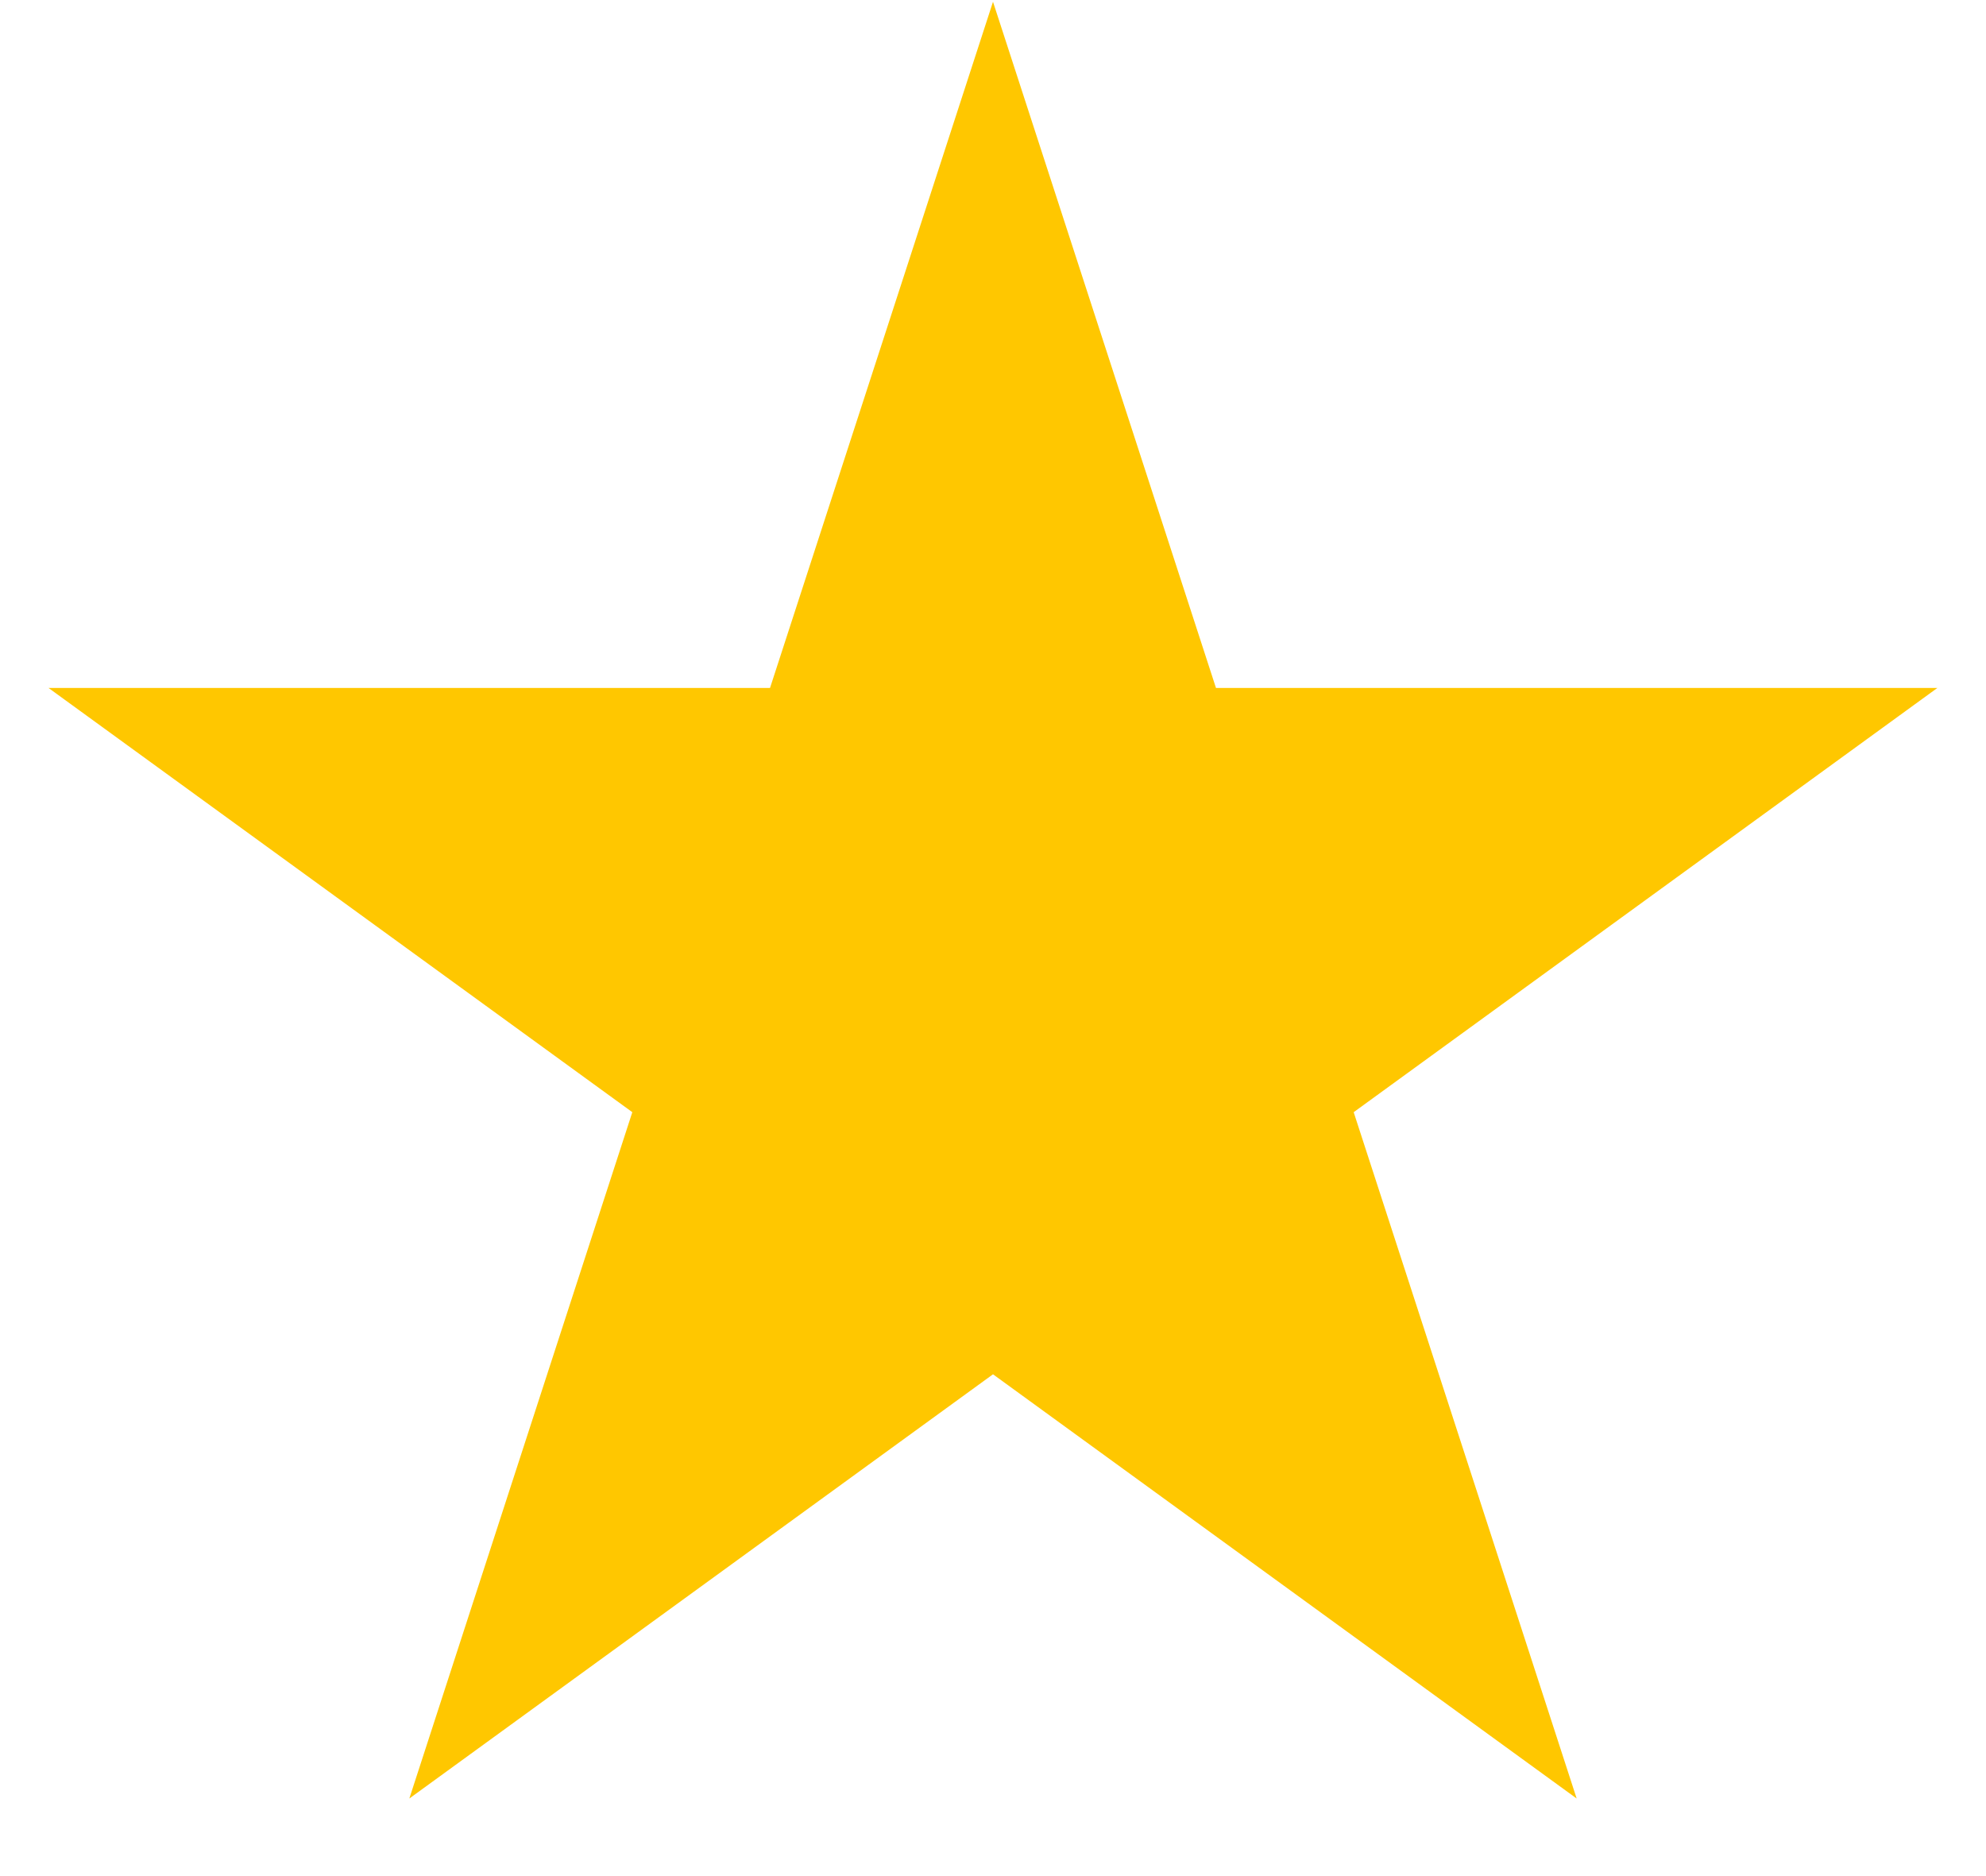 <svg width="18" height="17" viewBox="0 0 18 17" fill="none" xmlns="http://www.w3.org/2000/svg">
<path d="M9 0.016L11.021 6.234H17.559L12.269 10.078L14.29 16.297L9 12.453L3.71 16.297L5.731 10.078L0.44 6.234H6.979L9 0.016Z" fill="#FFC700"/>
</svg>
